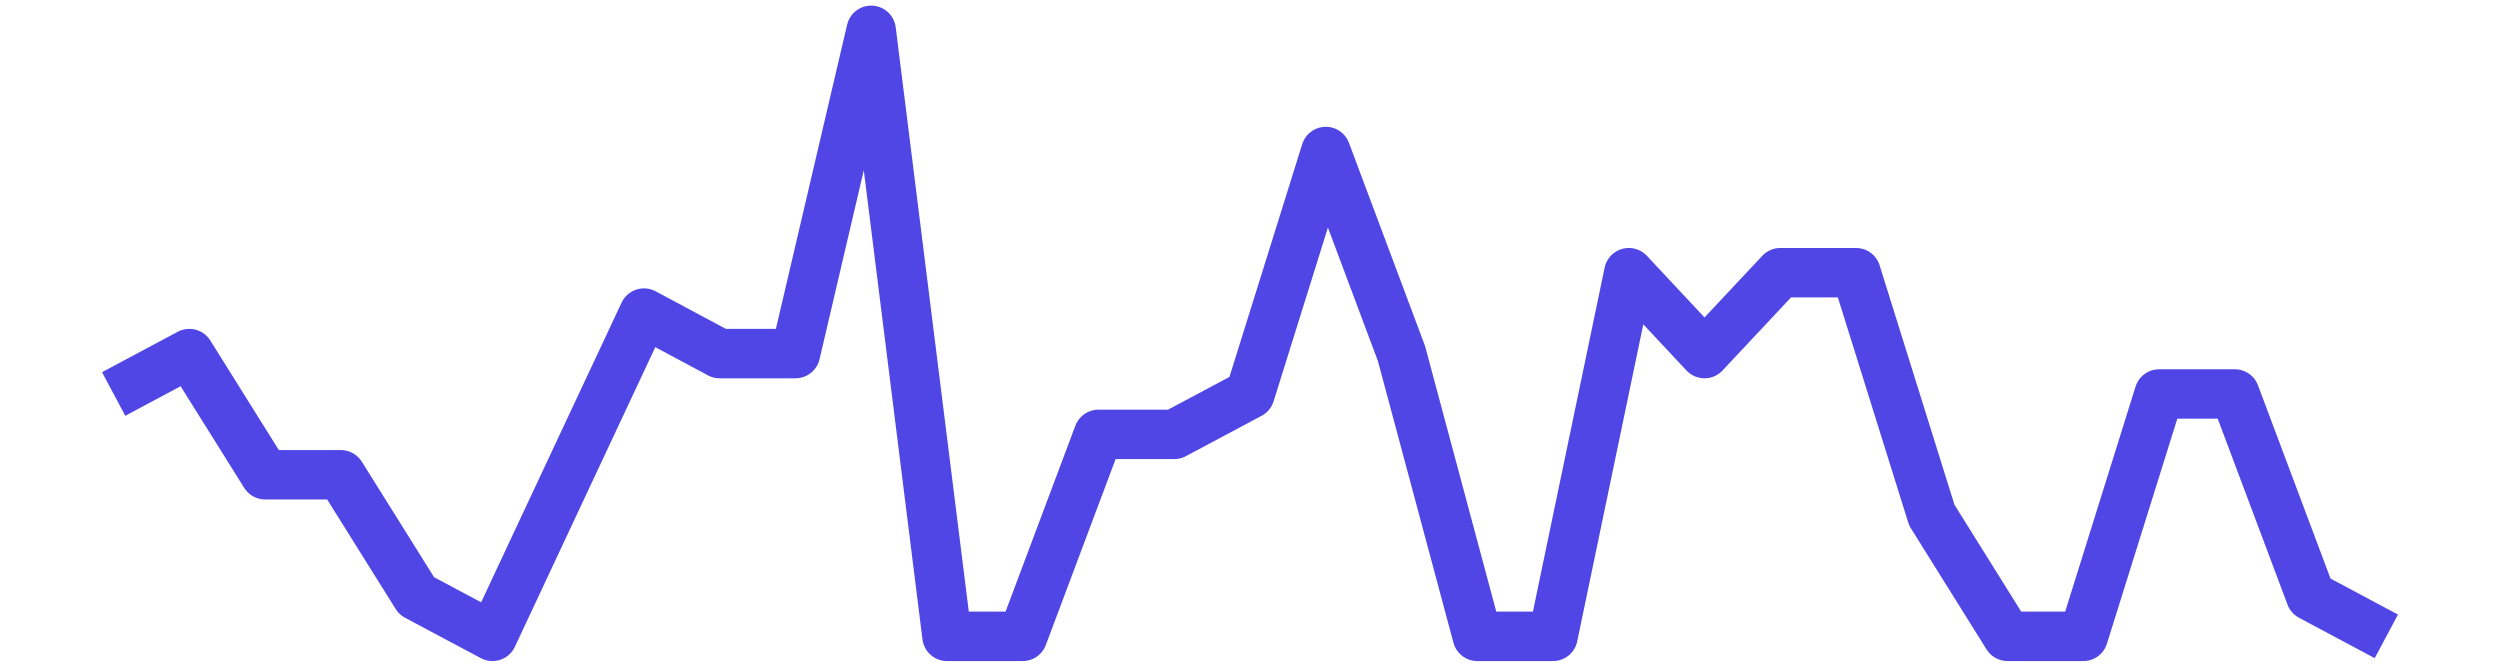 <?xml version='1.0' encoding='UTF-8' ?>
<svg xmlns='http://www.w3.org/2000/svg' xmlns:xlink='http://www.w3.org/1999/xlink' class='svglite' width='216.00pt' height='57.60pt' viewBox='0 0 216.00 57.60'>
<defs>
  <style type='text/css'><![CDATA[
    .svglite line, .svglite polyline, .svglite polygon, .svglite path, .svglite rect, .svglite circle {
      fill: none;
      stroke: #000000;
      stroke-linecap: round;
      stroke-linejoin: round;
      stroke-miterlimit: 10.00;
    }
    .svglite text {
      white-space: pre;
    }
  ]]></style>
</defs>
<rect width='100%' height='100%' style='stroke: none; fill: none;'/>
<defs>
  <clipPath id='cpMC4wMHwyMTYuMDB8MC4wMHw1Ny42MA=='>
    <rect x='0.00' y='0.00' width='216.00' height='57.60' />
  </clipPath>
</defs>
<g clip-path='url(#cpMC4wMHwyMTYuMDB8MC4wMHw1Ny42MA==)'>
<rect x='0.00' y='-0' width='216.00' height='57.60' style='stroke-width: 0.75; stroke: none;' />
<rect x='0.00' y='-0' width='216.00' height='57.60' style='stroke-width: 0.75; stroke: none;' />
<polyline points='9.82,34.04 16.36,30.55 22.91,41.02 29.45,41.02 36.00,51.49 42.55,54.98 49.09,41.02 55.64,27.05 62.18,30.55 68.73,30.55 75.27,2.62 81.82,54.98 88.36,54.98 94.91,37.53 101.45,37.53 108.00,34.04 114.55,13.09 121.09,30.55 127.64,54.98 134.18,54.98 140.73,23.56 147.27,30.55 153.82,23.56 160.36,23.56 166.91,44.51 173.45,54.98 180.00,54.98 186.55,34.04 193.09,34.04 199.64,51.49 206.18,54.98 ' style='stroke-width: 4.27; stroke: #4F46E5; stroke-linecap: butt;' />
</g>
</svg>
